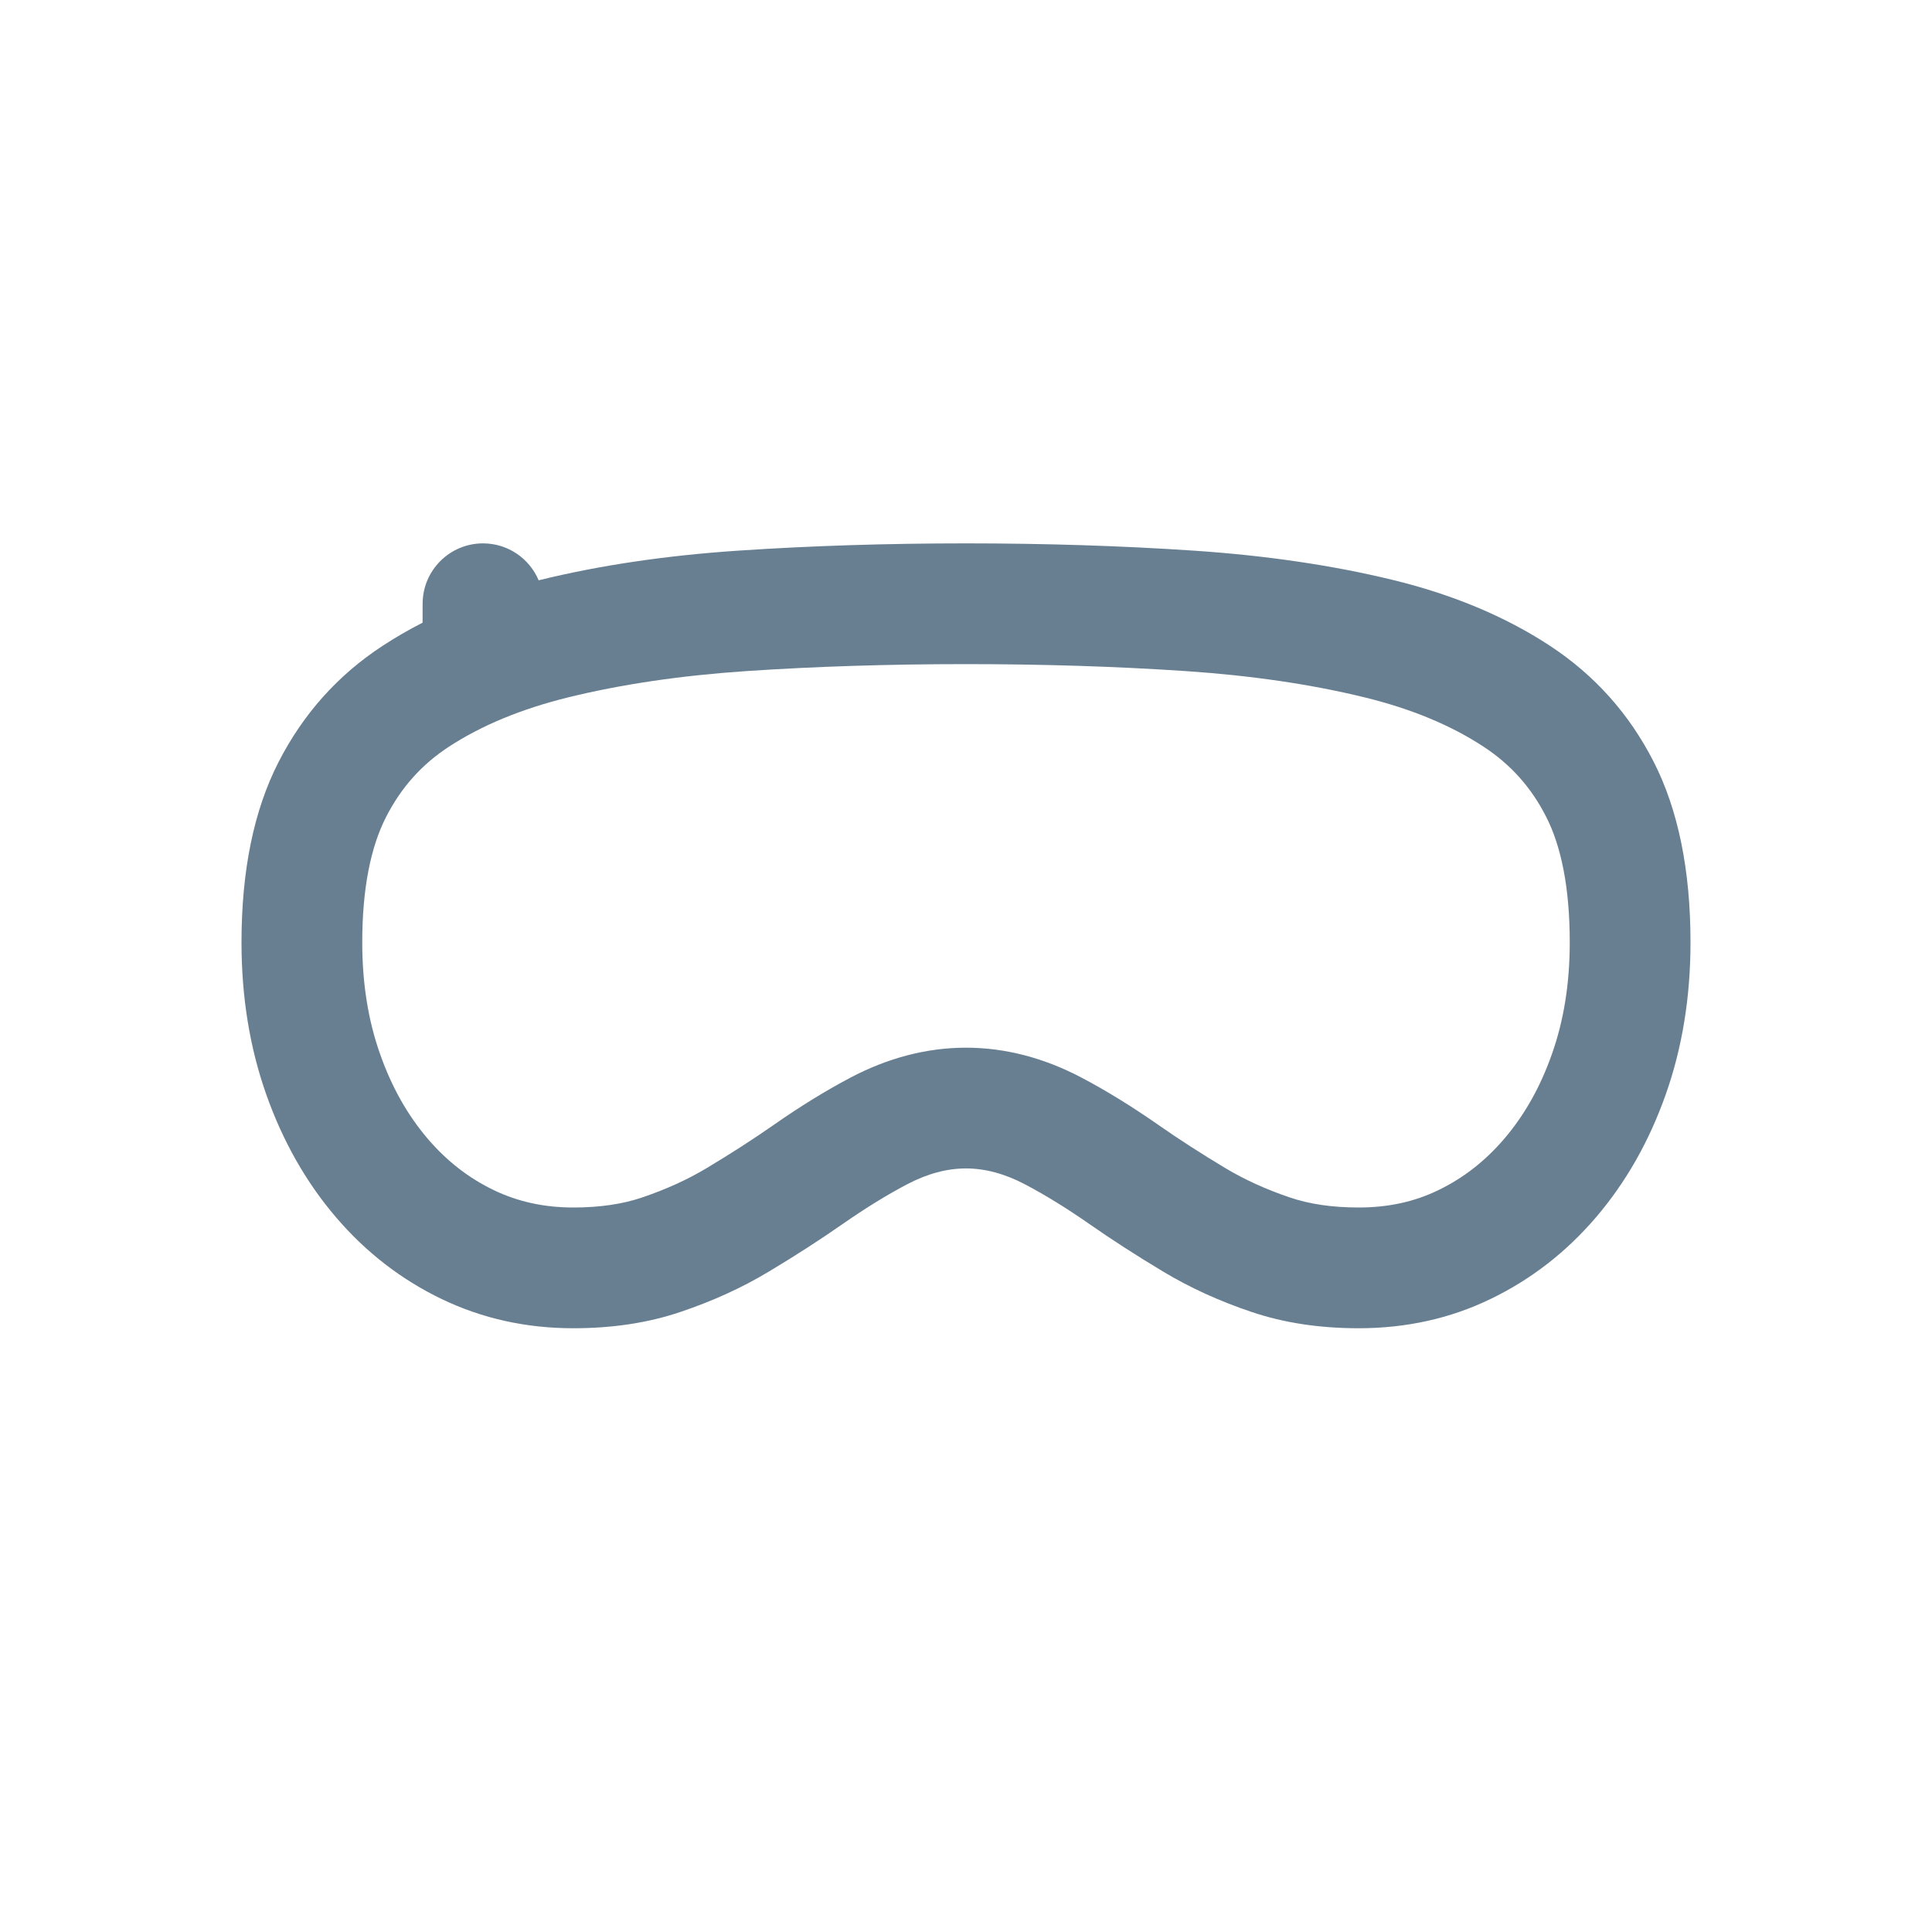 <?xml version="1.0" encoding="UTF-8"?>
<svg width="32px" height="32px" viewBox="0 0 32 32" version="1.1" xmlns="http://www.w3.org/2000/svg" xmlns:xlink="http://www.w3.org/1999/xlink">
    <title>im3-2-icon-device-vision</title>
    <g id="2024.03---iM3,-LP---what's-new" stroke="none" stroke-width="1" fill="none" fill-rule="evenodd">
        <g id="2024.03---iM3,-what's-new-4.3,-L" transform="translate(-1035, -1322)" fill="#687F92" fill-rule="nonzero">
            <g id="2" transform="translate(728, 1014)">
                <g id="icons-supported" transform="translate(63, 308)">
                    <g id="im3-2-icon-device-vision" transform="translate(248, 9)">
                        <path d="M12,0 C13.317,0 14.573,0.04 15.767,0.12 C16.963,0.2 18.06,0.361 19.059,0.603 C20.06,0.846 20.931,1.21 21.67,1.695 C22.412,2.182 22.986,2.824 23.392,3.621 C23.797,4.418 24,5.414 24,6.609 C24,7.515 23.863,8.356 23.589,9.13 C23.315,9.905 22.93,10.583 22.434,11.163 C21.938,11.743 21.355,12.194 20.687,12.516 C20.019,12.839 19.29,13 18.503,13 C17.853,13 17.261,12.91 16.727,12.729 C16.195,12.55 15.709,12.328 15.268,12.063 C14.829,11.8 14.421,11.537 14.044,11.274 C13.67,11.013 13.313,10.793 12.976,10.616 C12.643,10.441 12.318,10.353 12,10.353 C11.682,10.353 11.357,10.441 11.024,10.616 C10.687,10.793 10.331,11.013 9.956,11.274 C9.579,11.537 9.171,11.8 8.732,12.063 C8.291,12.328 7.805,12.55 7.273,12.729 C6.739,12.91 6.147,13 5.497,13 C4.715,13 3.988,12.839 3.317,12.517 C2.646,12.194 2.062,11.743 1.566,11.163 C1.07,10.583 0.685,9.905 0.411,9.13 C0.137,8.356 0,7.515 0,6.609 C0,5.419 0.204,4.424 0.612,3.625 C1.021,2.825 1.595,2.183 2.334,1.699 C2.545,1.561 2.766,1.432 2.999,1.314 L3,1 C3,0.448 3.448,6.76353751e-17 4,0 C4.415,-7.61608426e-17 4.77,0.252 4.922,0.612 L4.941,0.607 C5.94,0.362 7.037,0.2 8.233,0.12 C9.427,0.04 10.683,0 12,0 Z M12,2 C10.727,2 9.515,2.038 8.366,2.115 C7.282,2.188 6.299,2.333 5.417,2.549 C4.628,2.743 3.968,3.019 3.429,3.372 C2.983,3.665 2.644,4.043 2.393,4.535 C2.141,5.029 2,5.716 2,6.609 C2,7.294 2.1,7.909 2.297,8.463 C2.49,9.011 2.753,9.473 3.086,9.863 C3.403,10.233 3.764,10.513 4.182,10.714 C4.58,10.904 5.011,11 5.497,11 C5.937,11 6.313,10.943 6.632,10.835 C7.032,10.7 7.388,10.537 7.704,10.348 C8.104,10.108 8.474,9.87 8.812,9.634 C9.251,9.327 9.678,9.064 10.092,8.846 C10.701,8.526 11.342,8.353 12,8.353 C12.658,8.353 13.299,8.526 13.908,8.846 C14.323,9.064 14.749,9.327 15.189,9.634 C15.527,9.87 15.896,10.108 16.296,10.348 C16.612,10.537 16.968,10.7 17.368,10.835 C17.687,10.943 18.063,11 18.503,11 C18.994,11 19.425,10.905 19.819,10.715 C20.235,10.514 20.596,10.234 20.914,9.863 C21.247,9.473 21.51,9.011 21.703,8.463 C21.9,7.909 22,7.294 22,6.609 C22,5.709 21.86,5.02 21.609,4.528 C21.361,4.041 21.023,3.663 20.573,3.368 C20.033,3.013 19.374,2.738 18.587,2.547 C17.704,2.332 16.72,2.188 15.634,2.115 C14.485,2.038 13.273,2 12,2 Z" id="icon-color"></path>
                    </g>
                </g>
            </g>
        </g>
    </g>
</svg>